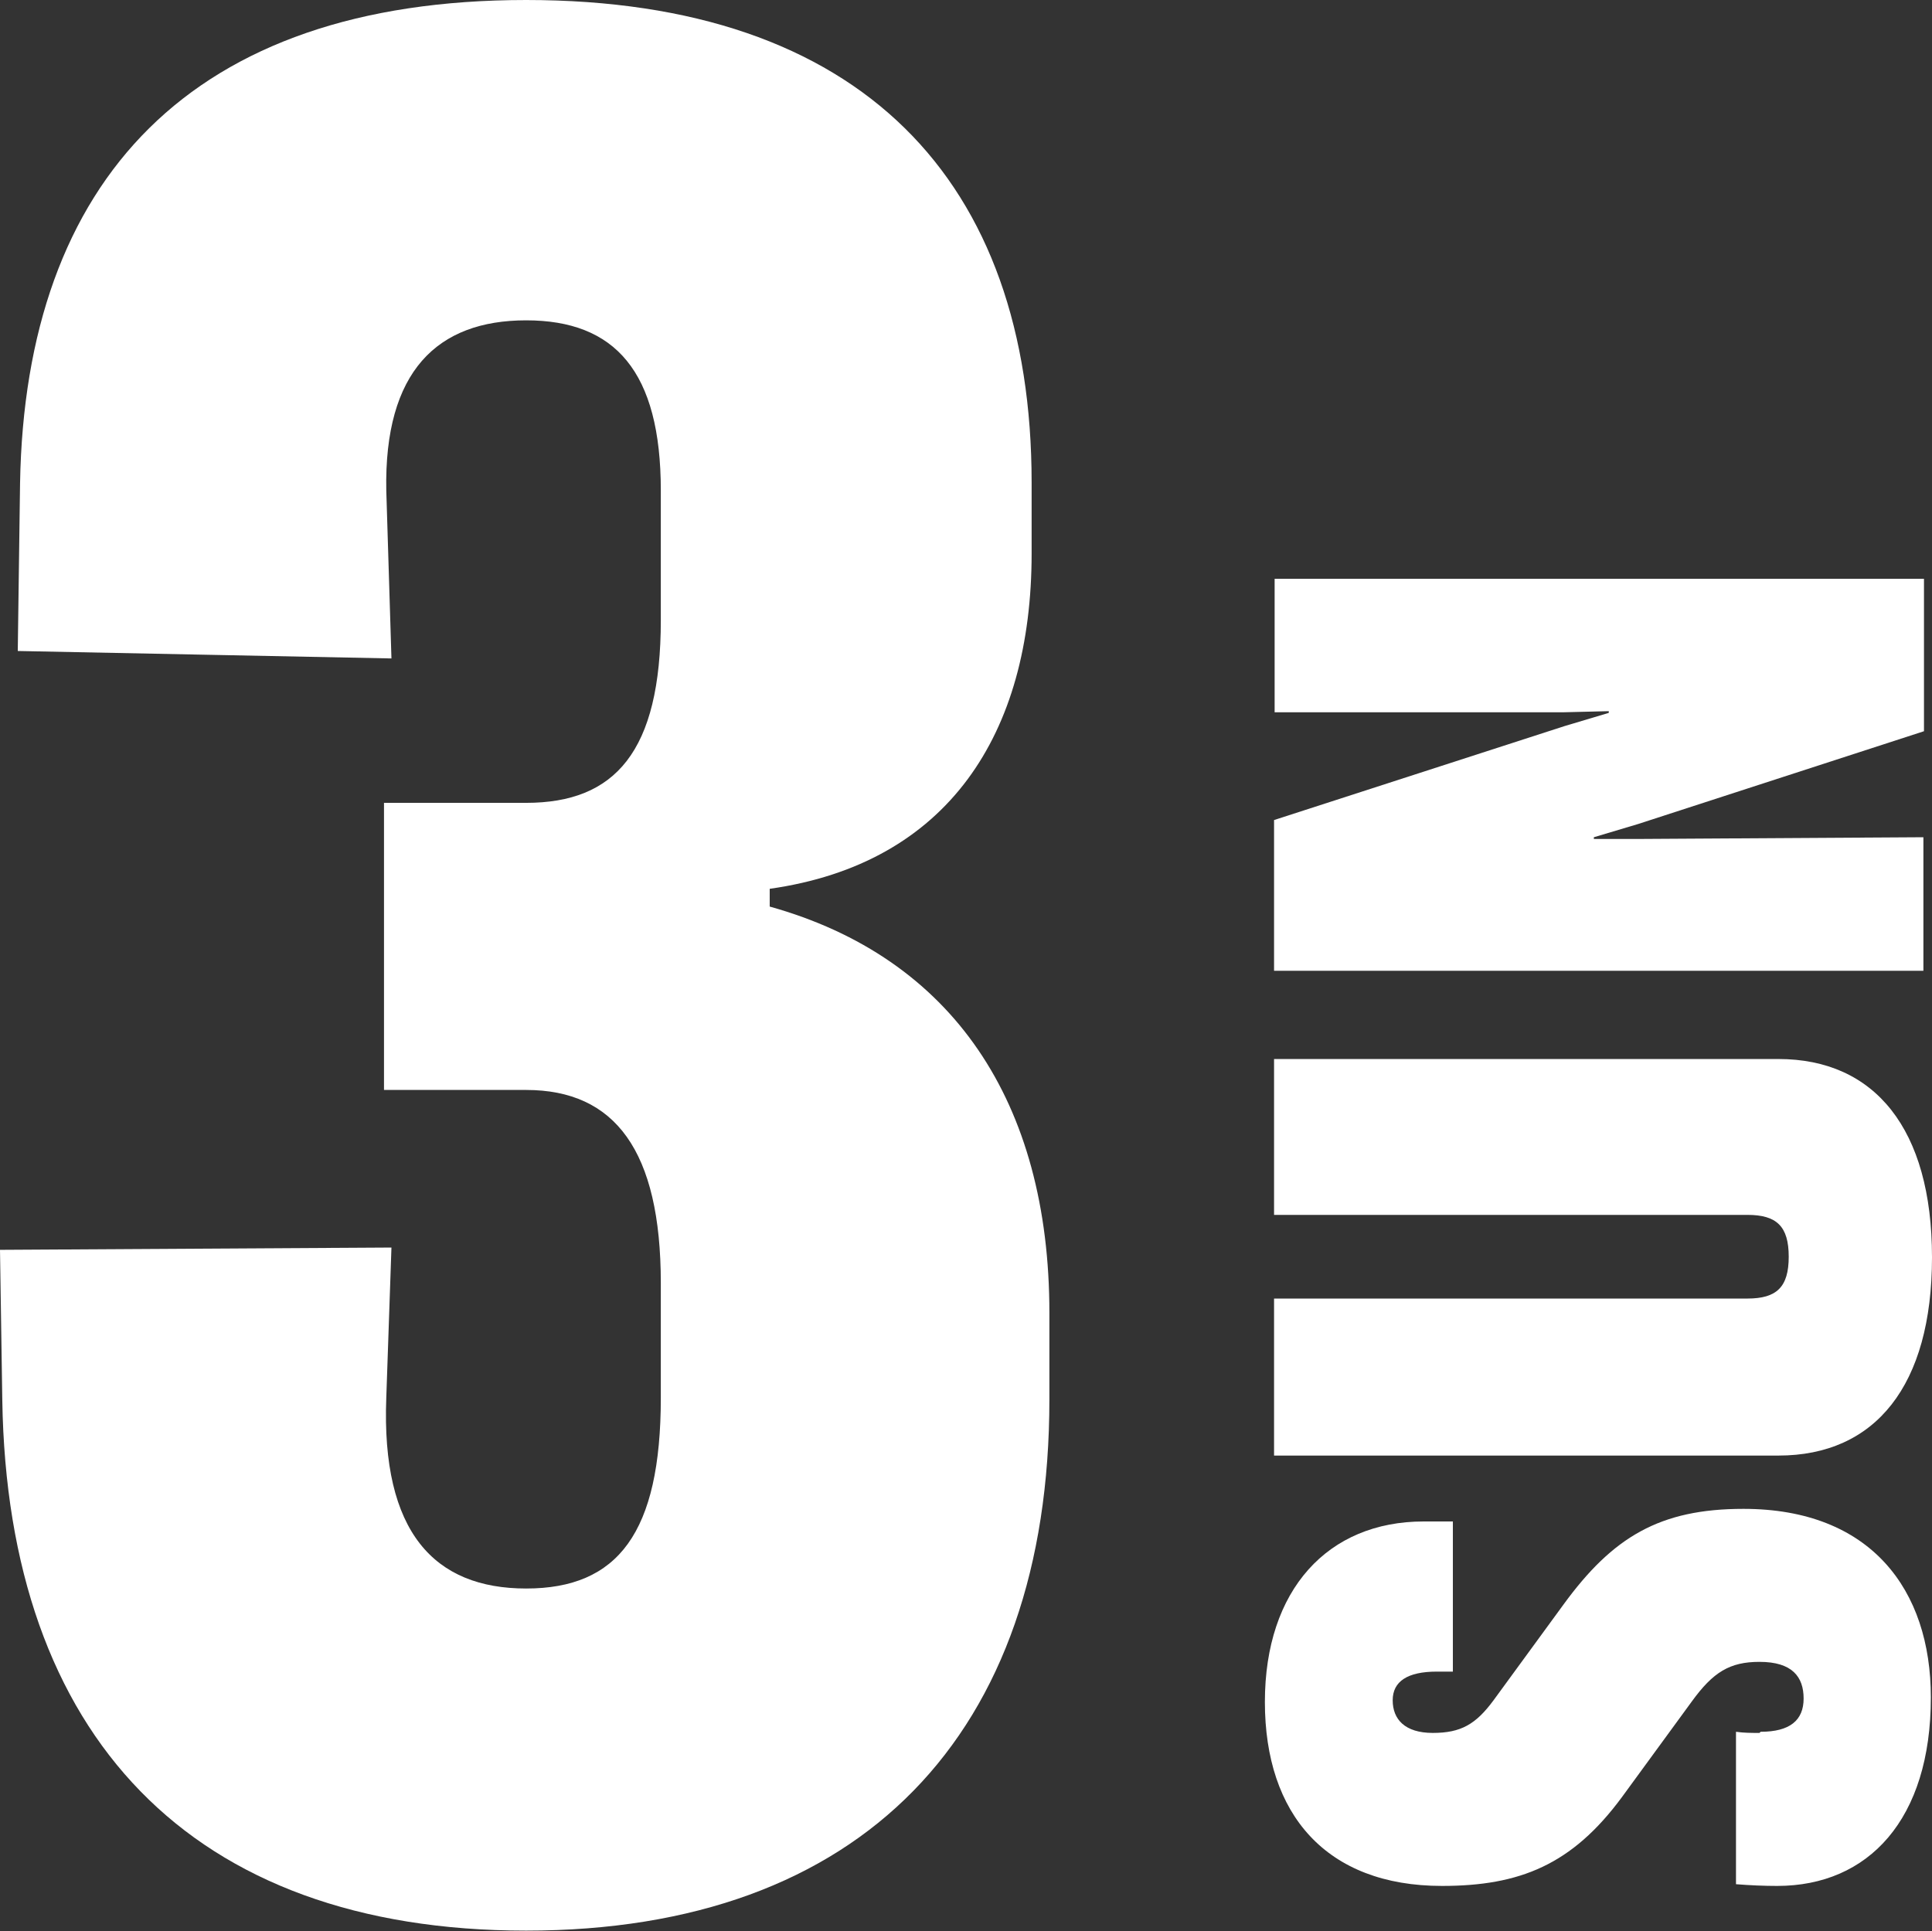 <?xml version="1.0" encoding="UTF-8"?><svg id="_レイヤー_2" xmlns="http://www.w3.org/2000/svg" viewBox="0 0 33.71 33.7"><rect x="0" y="0" width="33.71" height="33.7" fill="#333333" stroke="none"/><defs><style>.cls-1{fill:#ffffff;stroke-width:0px;}</style></defs><g id="_ガイド"><path class="cls-1" d="M6.7,19.02v-5.01h2.48c1.55,0,2.35-.89,2.35-3.19v-2.26c0-2.08-.8-2.97-2.35-2.97s-2.48.89-2.44,2.97l.09,2.93-6.52-.13.04-2.93C.44,3.15,3.33,0,9.18,0s8.82,3.15,8.82,8.42v1.24c0,3.15-1.46,5.41-4.57,5.85v.31c3.19.89,4.88,3.41,4.88,7.09v1.51c0,5.85-3.28,9.27-9.13,9.27S.13,30.29.04,24.43l-.04-2.62,6.83-.04-.09,2.62c-.09,2.35.84,3.33,2.44,3.33s2.35-.97,2.35-3.33v-2c0-2.31-.8-3.37-2.35-3.37h-2.48Z"/><path class="cls-1" d="M30.72,30.22c.51,0,.75-.2.75-.58s-.2-.64-.77-.64c-.52,0-.81.18-1.18.69l-1.22,1.67c-.87,1.18-1.78,1.55-3.14,1.55-2.02,0-3.09-1.25-3.09-3.21s1.1-3.15,2.77-3.15h.51v2.62h-.28c-.51,0-.77.17-.77.5s.21.57.7.57.75-.15,1.06-.57l1.22-1.67c.86-1.18,1.68-1.67,3.14-1.67,2.22,0,3.27,1.41,3.27,3.29,0,2.13-1.09,3.29-2.68,3.29-.23,0-.47-.01-.72-.03v-2.66c.14.02.26.02.41.02Z"/><path class="cls-1" d="M22.23,22.66h8.26c.51,0,.72-.2.72-.73s-.21-.73-.72-.73h-8.26v-2.72h8.8c1.68,0,2.68,1.22,2.68,3.46s-.99,3.46-2.68,3.46h-8.8v-2.72Z"/><path class="cls-1" d="M22.23,16.94v-2.63l5.07-1.64.77-.23v-.03l-.81.02h-5.02v-2.33h11.33v2.66l-4.99,1.62-.77.23v.03h.81s4.94-.03,4.94-.03v2.33h-11.33Z"/></g></svg>
